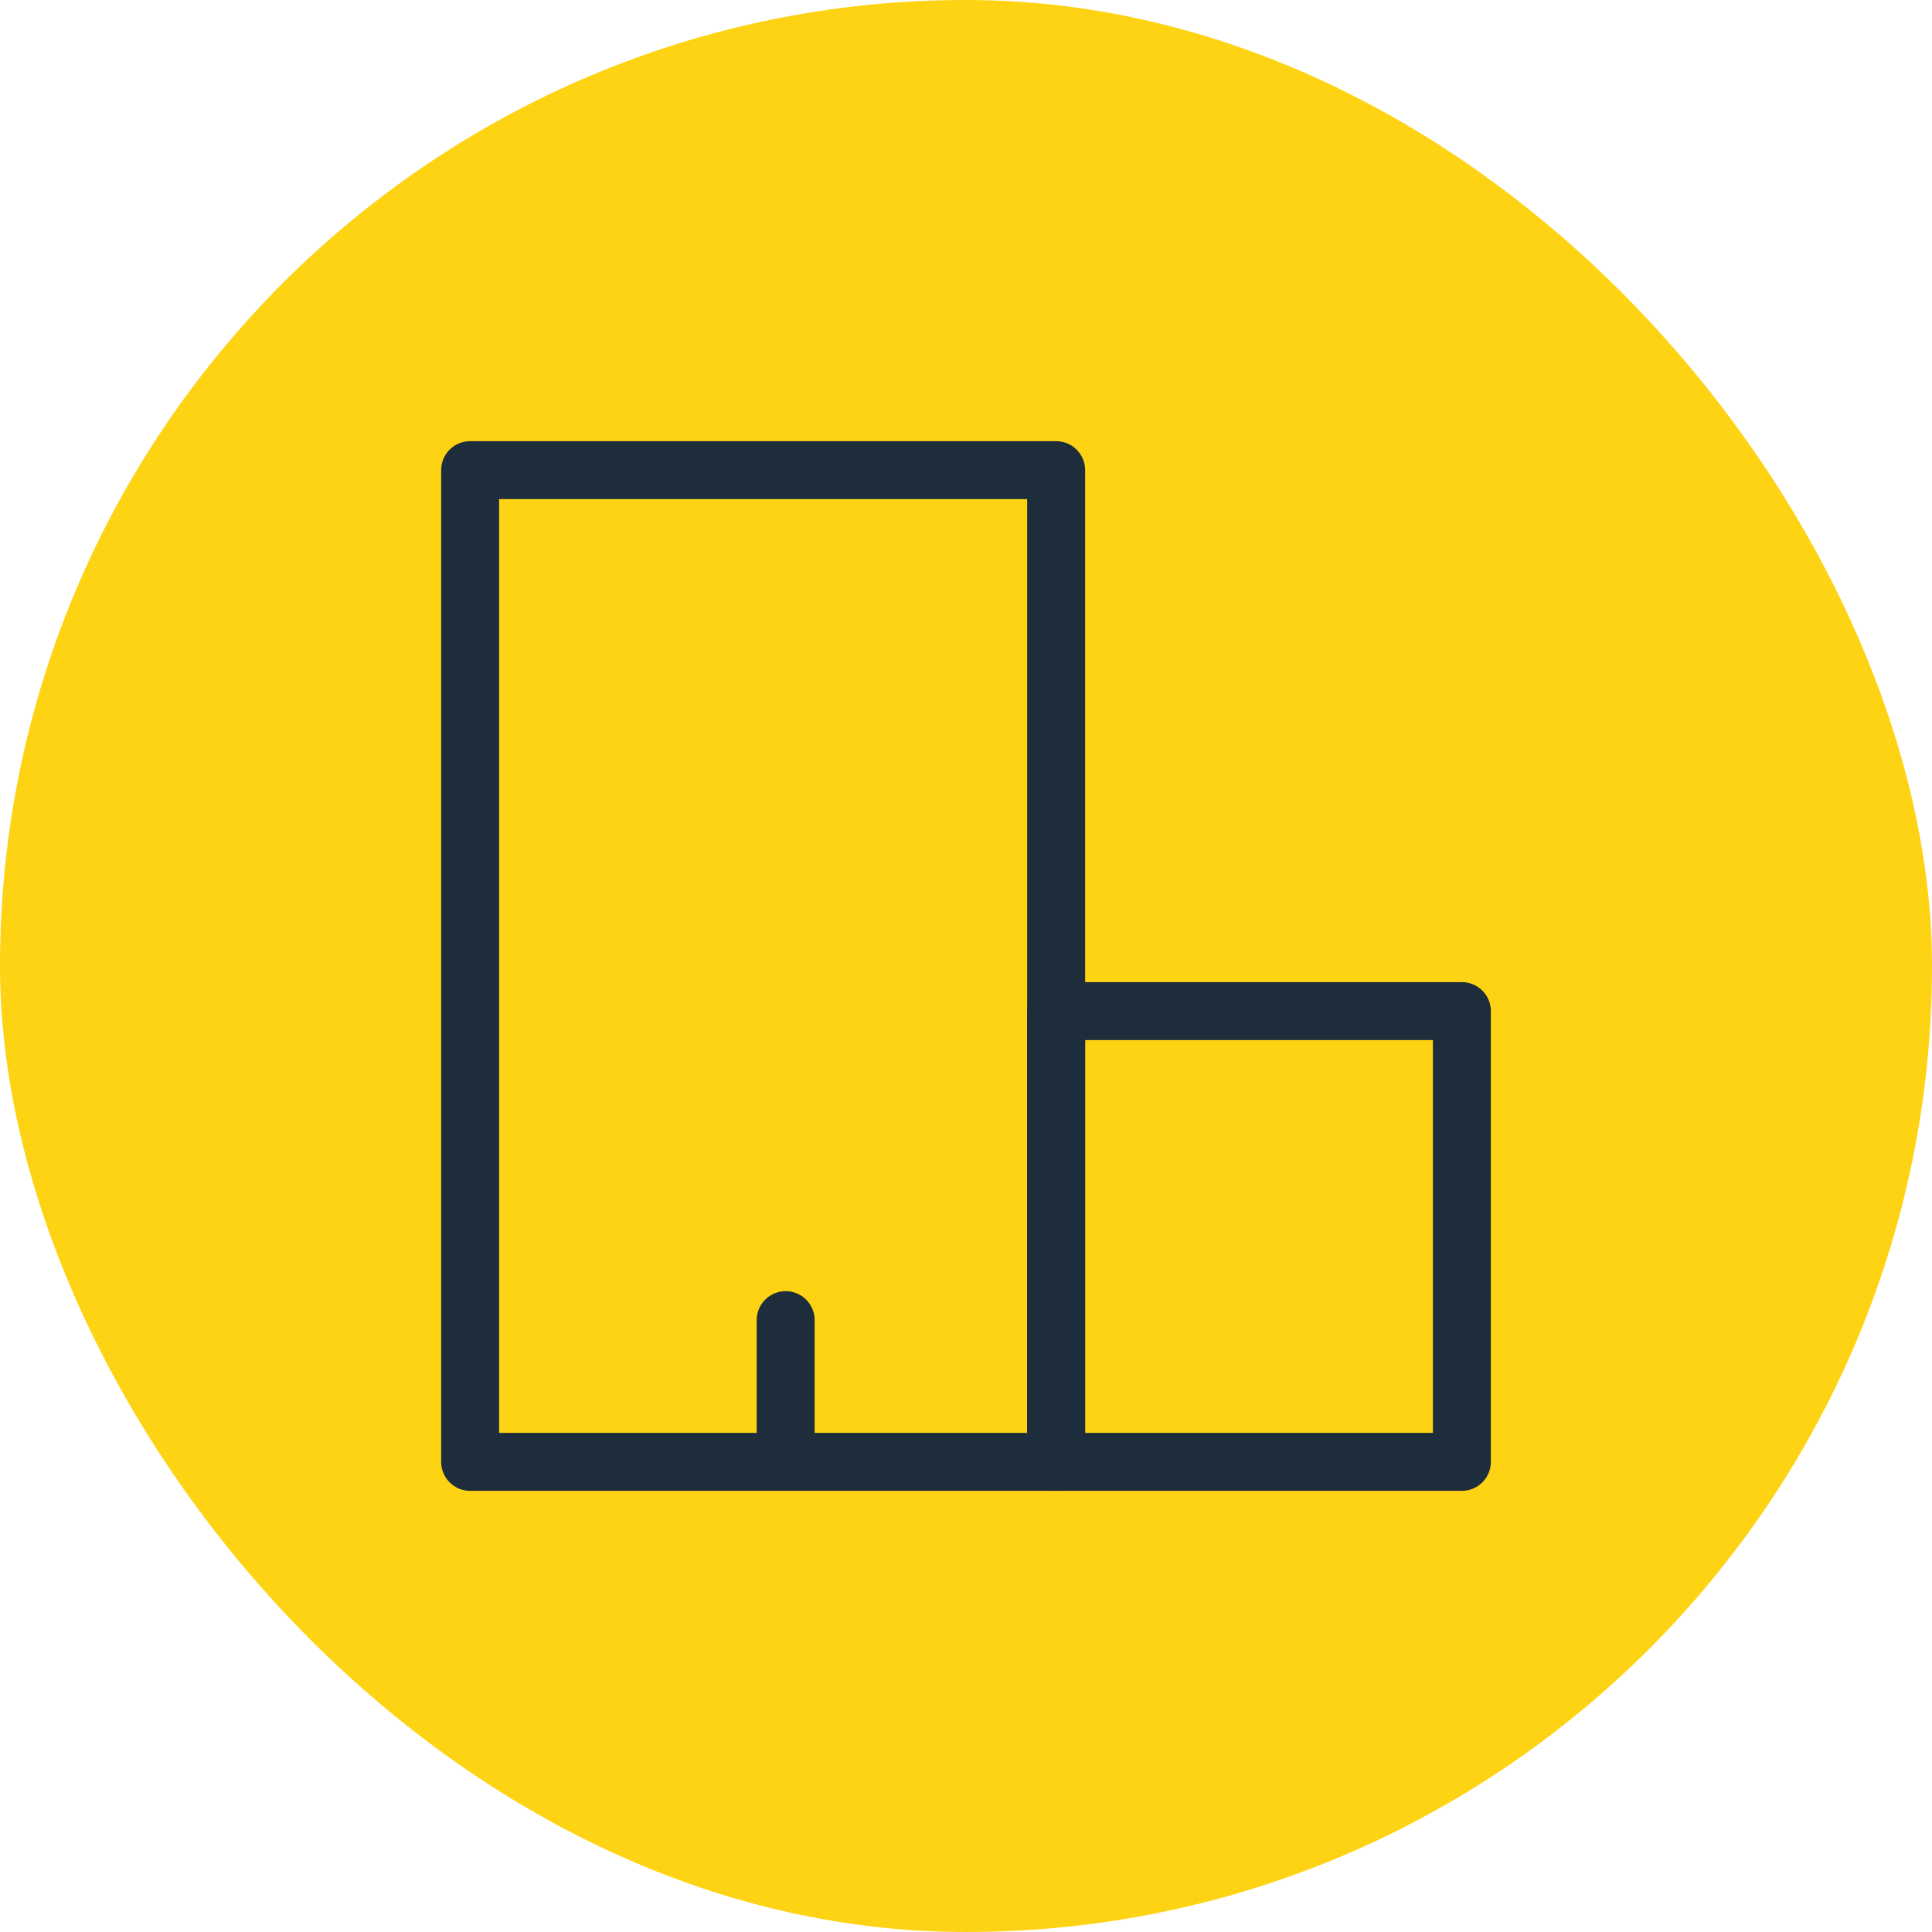 <?xml version="1.0" encoding="UTF-8"?> <svg xmlns="http://www.w3.org/2000/svg" width="50" height="50" viewBox="0 0 50 50" fill="none"><rect width="50" height="50" rx="25" fill="#FED313"></rect><g clip-path="url(#clip0_623_273)"><path d="M12.167 12.167H27.333V37.833H12.167L12.167 12.167Z" stroke="#1D2D3C" stroke-width="1.5" stroke-linecap="round" stroke-linejoin="round"></path><path d="M27.333 26.167H37.833V37.833H27.333V26.167Z" stroke="#1D2D3C" stroke-width="1.5" stroke-linecap="round" stroke-linejoin="round"></path><path d="M20.333 37.789V34.165" stroke="#1D2D3C" stroke-width="1.5" stroke-linecap="round" stroke-linejoin="round"></path></g><defs><clipPath id="clip0_623_273"><rect width="28" height="28" fill="white" transform="translate(11 11)"></rect></clipPath></defs></svg> 